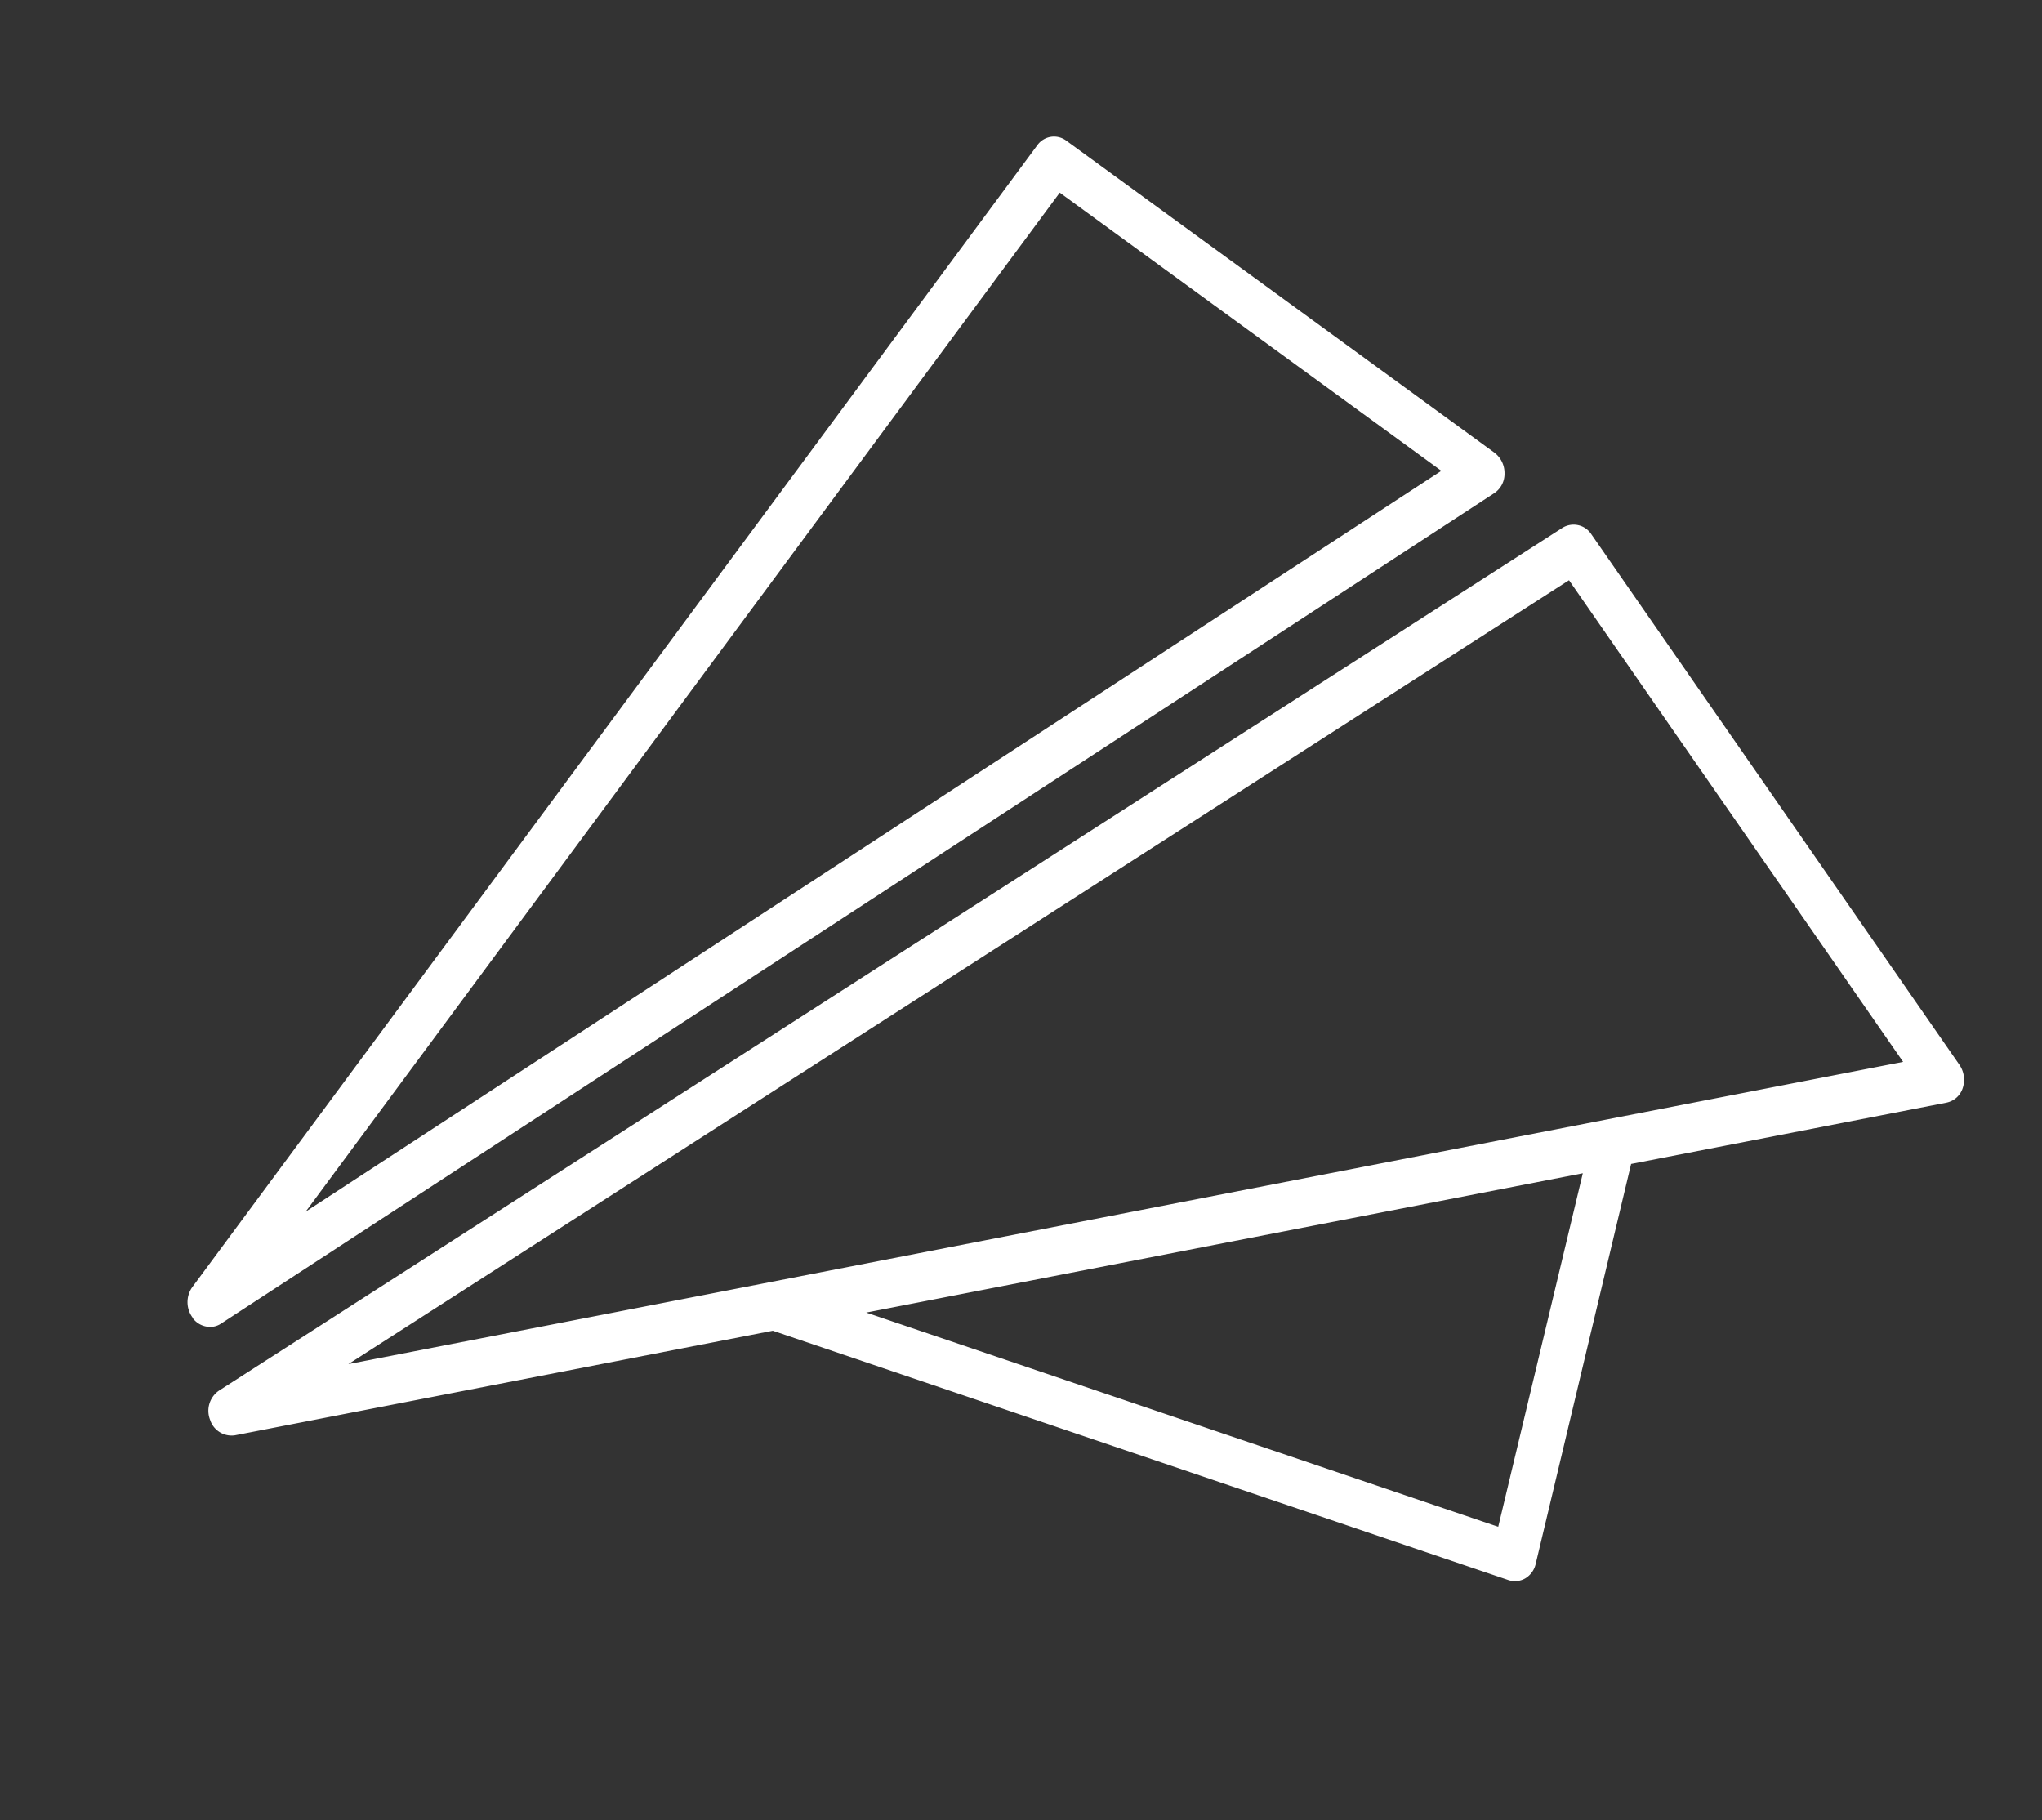 <svg xmlns="http://www.w3.org/2000/svg" width="29.852" height="26.605" viewBox="0 0 29.852 26.605">
  <rect x="0" y="0" width="29.852" height="26.605" fill="#333333" stroke="none"/>
  <path id="合体_4" data-name="合体 4" d="M18.187,21.984,8.33,16.356H.32a.33.33,0,0,1-.314-.292.358.358,0,0,1,.206-.392L21.9,7.038a.31.31,0,0,1,.4.178l3.8,8.635a.385.385,0,0,1-.017.341.316.316,0,0,1-.271.165h-4.7l-2.485,5.473a.33.33,0,0,1-.188.178.291.291,0,0,1-.1.017A.3.3,0,0,1,18.187,21.984Zm.006-.791,2.2-4.837H9.721ZM2.146,15.651H25.3L21.849,7.808Zm-2.1-1.091a.379.379,0,0,1,.073-.447L15.434.081a.3.3,0,0,1,.429.02l5.27,5.667a.373.373,0,0,1,.089.325.339.339,0,0,1-.2.256L.431,14.715a.29.29,0,0,1-.112.022A.317.317,0,0,1,.043,14.561Zm1.913-1.216L20.322,5.882,15.622.826Z" transform="translate(0 4.986) rotate(-11)" fill="#fff"/>
</svg>
